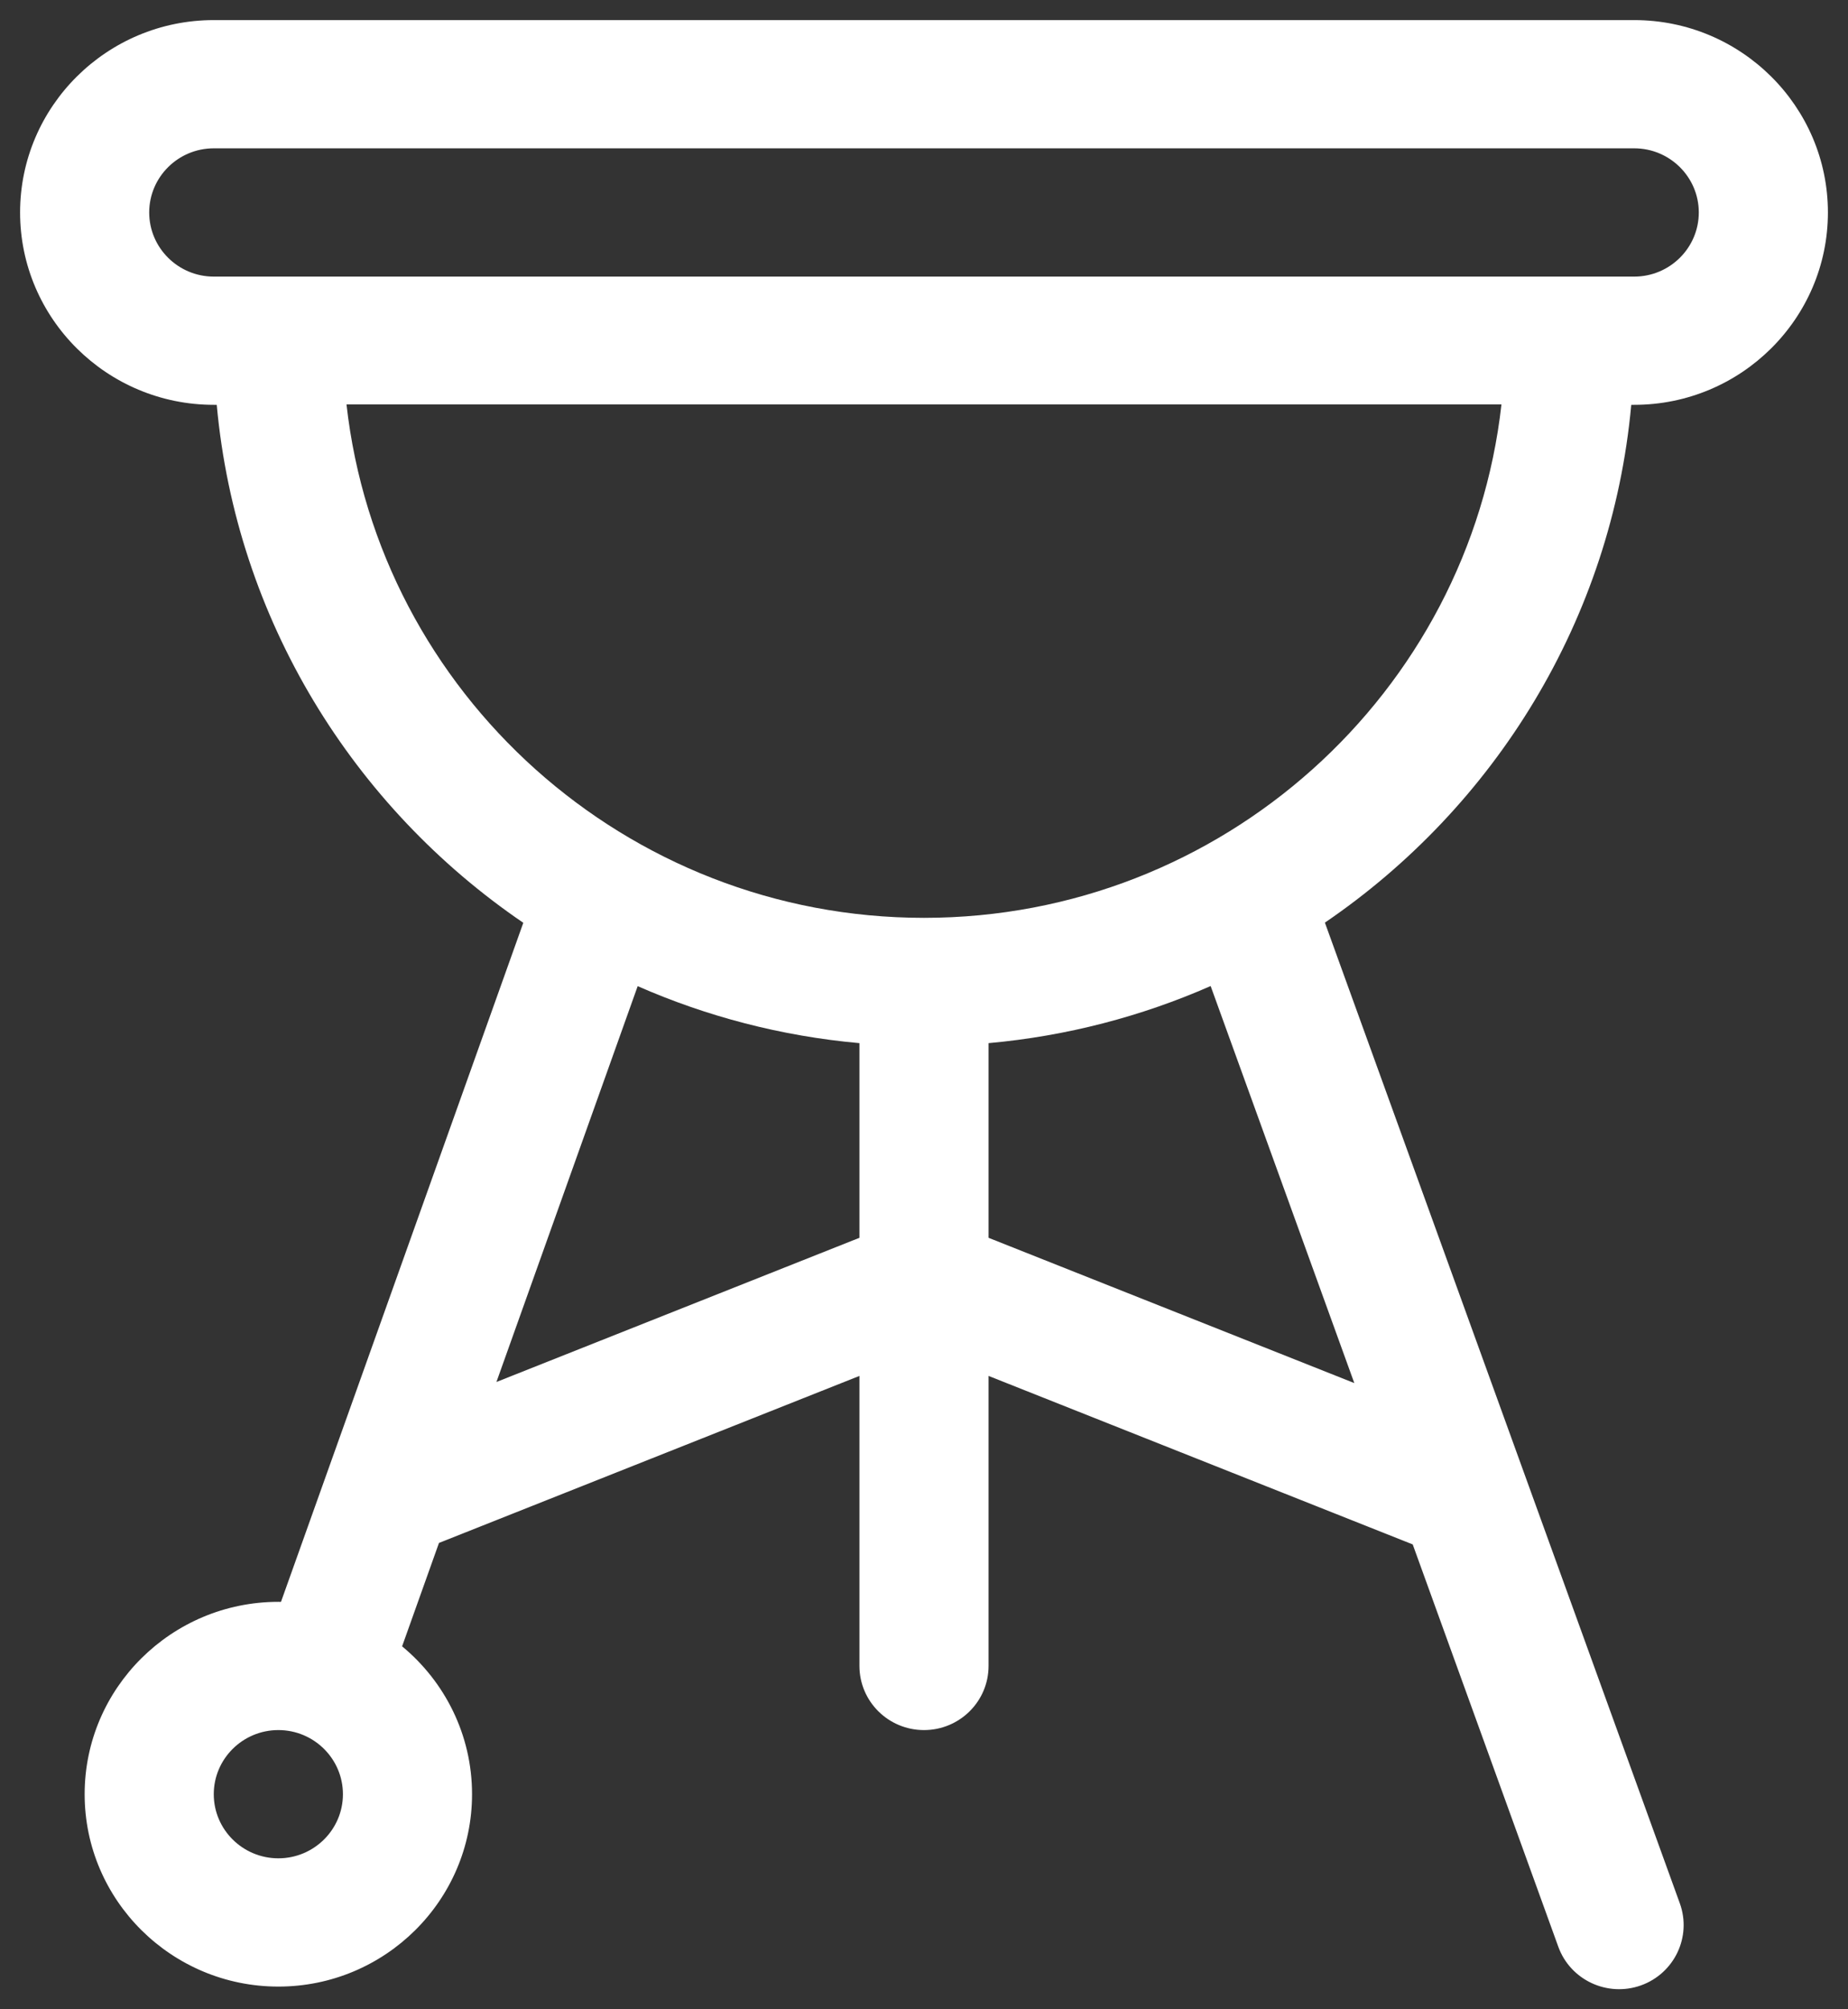 <svg width="46" height="50" viewBox="0 0 46 50" fill="none" xmlns="http://www.w3.org/2000/svg">
<rect x="0" y="0" width="46" height="50" fill="#333333" stroke="none"/>
<path d="M40.605 10.074H40.679C43.337 10.074 45.5 7.927 45.5 5.287C45.5 2.647 43.337 0.5 40.679 0.5H5.321C2.663 0.5 0.5 2.647 0.5 5.287C0.5 7.927 2.663 10.074 5.321 10.074H5.395C5.883 15.42 8.793 20.08 13.026 22.963L6.994 39.862C6.972 39.862 6.95 39.861 6.929 39.861C4.27 39.861 2.107 42.008 2.107 44.648C2.107 47.287 4.27 49.435 6.929 49.435C9.587 49.435 11.75 47.287 11.75 44.648C11.75 43.17 11.072 41.847 10.009 40.968L10.927 38.395L21.393 34.239V41.456C21.393 42.337 22.112 43.052 23 43.052C23.887 43.052 24.607 42.337 24.607 41.456V34.239L35.165 38.432L38.789 48.444C39.089 49.273 40.01 49.703 40.845 49.406C41.68 49.107 42.114 48.194 41.814 47.364L32.979 22.959C37.209 20.077 40.117 15.417 40.605 10.074ZM6.929 46.243C6.042 46.243 5.321 45.528 5.321 44.648C5.321 43.768 6.042 43.052 6.929 43.052C7.815 43.052 8.536 43.768 8.536 44.648C8.536 45.528 7.815 46.243 6.929 46.243ZM5.321 6.883C4.435 6.883 3.714 6.167 3.714 5.287C3.714 4.407 4.435 3.691 5.321 3.691H40.679C41.565 3.691 42.286 4.407 42.286 5.287C42.286 6.167 41.565 6.883 40.679 6.883H5.321ZM21.393 30.802L12.357 34.39L15.873 24.54C17.588 25.293 19.445 25.783 21.393 25.958V30.802ZM33.711 34.417L24.607 30.802V25.958C26.558 25.782 28.417 25.292 30.135 24.537L33.711 34.417ZM23.002 22.84C23.001 22.84 23.001 22.84 23 22.84C22.999 22.84 22.999 22.84 22.998 22.84C15.58 22.839 9.429 17.249 8.625 10.063H37.374C36.572 17.239 30.428 22.839 23.002 22.84Z" fill="white"/>
</svg>
